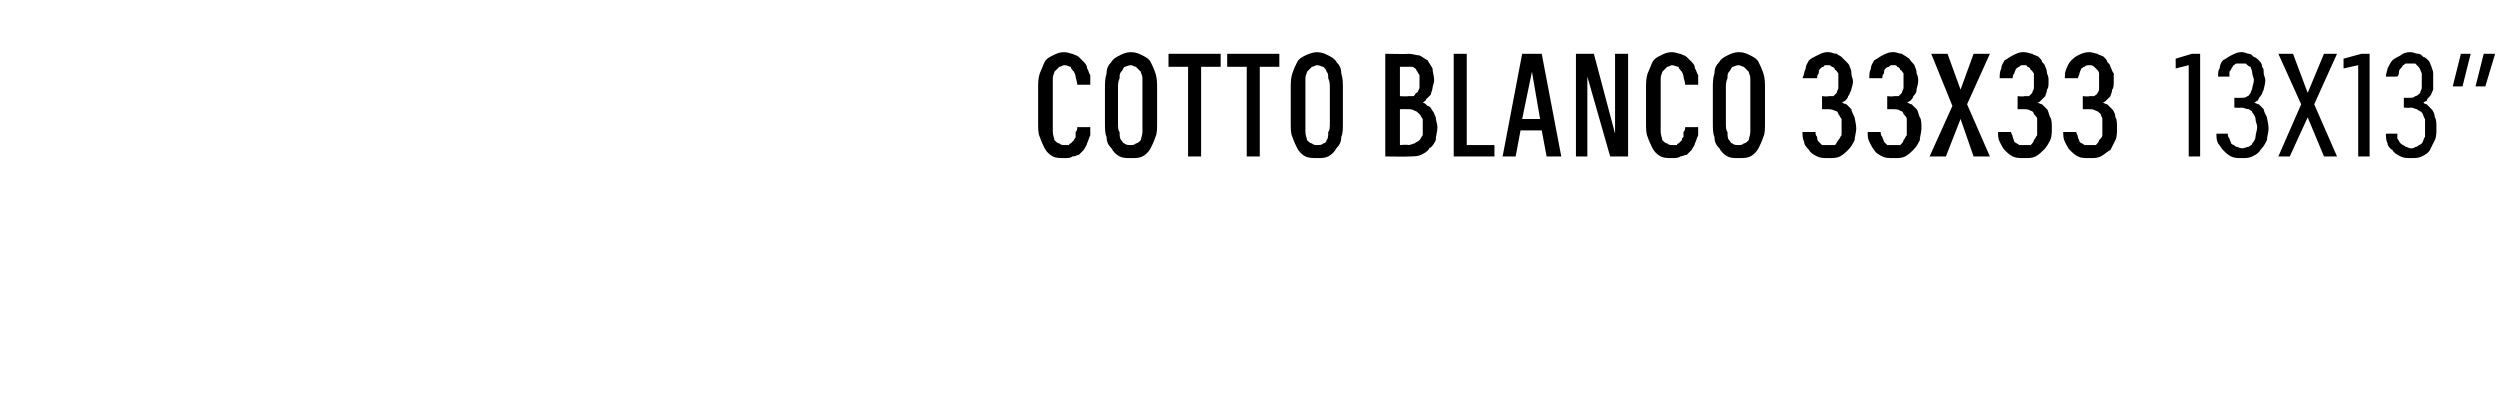 <?xml version="1.0" standalone="no"?>
<!DOCTYPE svg PUBLIC "-//W3C//DTD SVG 1.1//EN" "http://www.w3.org/Graphics/SVG/1.1/DTD/svg11.dtd">
<svg xmlns="http://www.w3.org/2000/svg" version="1.1" width="153.4px" height="25.5px" viewBox="0 -3 153.4 25.5" style="top:-3px">
  <desc>Cotto Blanco 33x33 13x13”</desc>
  <defs/>
  <g id="Polygon551088">
    <path d="M 65.3 6.7 C 65.5 6.7 65.7 6.7 65.8 6.6 C 66 6.6 66.1 6.5 66.2 6.5 C 66.3 6.4 66.4 6.3 66.5 6.2 C 66.6 6 66.7 5.9 66.7 5.8 C 66.8 5.6 66.8 5.5 66.9 5.3 C 66.9 5.1 66.9 5 66.9 4.8 C 66.9 4.8 66.1 4.8 66.1 4.8 C 66.1 4.9 66.1 5 66 5.1 C 66 5.2 66 5.3 66 5.4 C 66 5.5 65.9 5.5 65.9 5.6 C 65.8 5.7 65.8 5.7 65.7 5.8 C 65.7 5.8 65.6 5.8 65.6 5.9 C 65.5 5.9 65.4 5.9 65.3 5.9 C 65.2 5.9 65.1 5.9 65 5.8 C 64.9 5.8 64.8 5.7 64.7 5.6 C 64.7 5.5 64.6 5.3 64.6 5.1 C 64.6 5 64.6 4.8 64.6 4.5 C 64.6 4.5 64.6 2.4 64.6 2.4 C 64.6 2.2 64.6 2 64.6 1.8 C 64.6 1.6 64.7 1.5 64.7 1.4 C 64.8 1.3 64.9 1.2 65 1.1 C 65.1 1.1 65.2 1 65.3 1 C 65.5 1 65.6 1.1 65.7 1.1 C 65.7 1.2 65.8 1.3 65.9 1.4 C 65.9 1.4 66 1.6 66 1.7 C 66 1.8 66.1 2 66.1 2.2 C 66.1 2.2 66.9 2.2 66.9 2.2 C 66.9 2 66.9 1.8 66.9 1.6 C 66.8 1.5 66.8 1.3 66.7 1.2 C 66.7 1 66.6 0.9 66.5 0.8 C 66.4 0.7 66.3 0.6 66.2 0.5 C 66.1 0.4 66 0.4 65.8 0.3 C 65.7 0.3 65.5 0.2 65.3 0.2 C 65 0.2 64.8 0.3 64.6 0.4 C 64.4 0.5 64.2 0.6 64.1 0.8 C 64 1 63.9 1.3 63.8 1.5 C 63.7 1.8 63.7 2.1 63.7 2.4 C 63.7 2.4 63.7 4.5 63.7 4.5 C 63.7 4.9 63.7 5.2 63.8 5.4 C 63.9 5.7 64 5.9 64.1 6.1 C 64.2 6.3 64.4 6.5 64.6 6.6 C 64.8 6.7 65 6.7 65.3 6.7 Z M 69.4 6.7 C 69.7 6.7 69.9 6.7 70.1 6.6 C 70.3 6.5 70.5 6.3 70.6 6.1 C 70.7 5.9 70.8 5.7 70.9 5.4 C 71 5.2 71 4.9 71 4.5 C 71 4.5 71 2.4 71 2.4 C 71 2.1 71 1.8 70.9 1.5 C 70.8 1.2 70.7 1 70.6 0.8 C 70.5 0.6 70.3 0.5 70.1 0.4 C 69.9 0.3 69.7 0.2 69.4 0.2 C 69.1 0.2 68.9 0.3 68.7 0.4 C 68.5 0.5 68.3 0.6 68.2 0.8 C 68 1 67.9 1.2 67.9 1.5 C 67.8 1.8 67.8 2.1 67.8 2.4 C 67.8 2.4 67.8 4.5 67.8 4.5 C 67.8 4.9 67.8 5.2 67.9 5.4 C 67.9 5.7 68 5.9 68.2 6.1 C 68.3 6.3 68.5 6.5 68.7 6.6 C 68.9 6.7 69.1 6.7 69.4 6.7 Z M 69.4 5.9 C 69.2 5.9 69.1 5.9 69 5.8 C 68.9 5.8 68.9 5.7 68.8 5.6 C 68.7 5.5 68.7 5.3 68.7 5.1 C 68.6 5 68.6 4.8 68.6 4.5 C 68.6 4.5 68.6 2.4 68.6 2.4 C 68.6 2.2 68.6 2 68.7 1.8 C 68.7 1.6 68.7 1.5 68.8 1.4 C 68.9 1.3 68.9 1.2 69 1.1 C 69.1 1.1 69.2 1 69.4 1 C 69.5 1 69.6 1.1 69.7 1.1 C 69.8 1.2 69.9 1.3 70 1.4 C 70 1.5 70.1 1.6 70.1 1.8 C 70.1 2 70.1 2.2 70.1 2.4 C 70.1 2.4 70.1 4.5 70.1 4.5 C 70.1 4.8 70.1 5 70.1 5.1 C 70.1 5.3 70 5.5 70 5.6 C 69.9 5.7 69.8 5.8 69.7 5.8 C 69.6 5.9 69.5 5.9 69.4 5.9 Z M 72.9 6.6 L 73.7 6.6 L 73.7 1.1 L 74.9 1.1 L 74.9 0.3 L 71.7 0.3 L 71.7 1.1 L 72.9 1.1 L 72.9 6.6 Z M 76.5 6.6 L 77.3 6.6 L 77.3 1.1 L 78.5 1.1 L 78.5 0.3 L 75.3 0.3 L 75.3 1.1 L 76.5 1.1 L 76.5 6.6 Z M 80.8 6.7 C 81.1 6.7 81.3 6.7 81.5 6.6 C 81.7 6.5 81.9 6.3 82 6.1 C 82.2 5.9 82.3 5.7 82.3 5.4 C 82.4 5.2 82.4 4.9 82.4 4.5 C 82.4 4.5 82.4 2.4 82.4 2.4 C 82.4 2.1 82.4 1.8 82.3 1.5 C 82.3 1.2 82.2 1 82 0.8 C 81.9 0.6 81.7 0.5 81.5 0.4 C 81.3 0.3 81.1 0.2 80.8 0.2 C 80.6 0.2 80.3 0.3 80.1 0.4 C 79.9 0.5 79.7 0.6 79.6 0.8 C 79.5 1 79.4 1.2 79.3 1.5 C 79.2 1.8 79.2 2.1 79.2 2.4 C 79.2 2.4 79.2 4.5 79.2 4.5 C 79.2 4.9 79.2 5.2 79.3 5.4 C 79.4 5.7 79.5 5.9 79.6 6.1 C 79.7 6.3 79.9 6.5 80.1 6.6 C 80.3 6.7 80.6 6.7 80.8 6.7 Z M 80.8 5.9 C 80.7 5.9 80.6 5.9 80.5 5.8 C 80.4 5.8 80.3 5.7 80.2 5.6 C 80.2 5.5 80.1 5.3 80.1 5.1 C 80.1 5 80.1 4.8 80.1 4.5 C 80.1 4.5 80.1 2.4 80.1 2.4 C 80.1 2.2 80.1 2 80.1 1.8 C 80.1 1.6 80.2 1.5 80.2 1.4 C 80.3 1.3 80.4 1.2 80.5 1.1 C 80.6 1.1 80.7 1 80.8 1 C 81 1 81.1 1.1 81.2 1.1 C 81.3 1.2 81.4 1.3 81.4 1.4 C 81.5 1.5 81.5 1.6 81.5 1.8 C 81.6 2 81.6 2.2 81.6 2.4 C 81.6 2.4 81.6 4.5 81.6 4.5 C 81.6 4.8 81.6 5 81.5 5.1 C 81.5 5.3 81.5 5.5 81.4 5.6 C 81.4 5.7 81.3 5.8 81.2 5.8 C 81.1 5.9 81 5.9 80.8 5.9 Z M 85 6.6 C 85 6.6 86.45 6.62 86.4 6.6 C 86.7 6.6 87 6.6 87.2 6.5 C 87.4 6.4 87.6 6.3 87.7 6.1 C 87.9 6 88 5.8 88.1 5.6 C 88.1 5.3 88.2 5.1 88.2 4.8 C 88.2 4.6 88.1 4.4 88.1 4.2 C 88 4 88 3.9 87.9 3.8 C 87.8 3.6 87.7 3.5 87.6 3.5 C 87.5 3.4 87.4 3.3 87.3 3.3 C 87.4 3.2 87.5 3.2 87.5 3.1 C 87.6 3 87.7 2.9 87.8 2.8 C 87.8 2.7 87.9 2.5 87.9 2.4 C 87.9 2.3 88 2.1 88 1.9 C 88 1.7 87.9 1.4 87.9 1.2 C 87.8 1 87.7 0.9 87.6 0.7 C 87.4 0.6 87.3 0.5 87.1 0.4 C 86.9 0.4 86.7 0.3 86.4 0.3 C 86.44 0.33 85 0.3 85 0.3 L 85 6.6 Z M 85.9 5.9 L 85.9 3.7 C 85.9 3.7 86.39 3.69 86.4 3.7 C 86.5 3.7 86.7 3.7 86.8 3.8 C 86.9 3.8 87 3.9 87.1 4 C 87.2 4.1 87.2 4.2 87.3 4.3 C 87.3 4.4 87.3 4.6 87.3 4.8 C 87.3 5 87.3 5.1 87.3 5.3 C 87.2 5.4 87.2 5.5 87.1 5.6 C 87 5.7 86.9 5.7 86.8 5.8 C 86.7 5.8 86.6 5.9 86.4 5.9 C 86.39 5.86 85.9 5.9 85.9 5.9 Z M 85.9 2.9 L 85.9 1.1 C 85.9 1.1 86.37 1.09 86.4 1.1 C 86.5 1.1 86.6 1.1 86.7 1.1 C 86.8 1.2 86.9 1.2 86.9 1.3 C 87 1.4 87 1.5 87.1 1.6 C 87.1 1.7 87.1 1.8 87.1 2 C 87.1 2.2 87.1 2.3 87.1 2.4 C 87 2.6 87 2.7 86.9 2.7 C 86.8 2.8 86.8 2.9 86.7 2.9 C 86.6 2.9 86.5 2.9 86.4 2.9 C 86.37 2.93 85.9 2.9 85.9 2.9 Z M 89.2 6.6 L 91.7 6.6 L 91.7 5.9 L 90 5.9 L 90 0.3 L 89.2 0.3 L 89.2 6.6 Z M 94.6 5 L 94.9 6.6 L 95.8 6.6 L 94.6 0.3 L 93.4 0.3 L 92.2 6.6 L 93 6.6 L 93.3 5 L 94.6 5 Z M 94.5 4.3 L 93.4 4.3 L 94 1.4 L 94.5 4.3 Z M 96.7 6.6 L 97.4 6.6 L 97.4 1.7 L 98.8 6.6 L 99.9 6.6 L 99.9 0.3 L 99.1 0.3 L 99.1 5.2 L 97.8 0.3 L 96.7 0.3 L 96.7 6.6 Z M 102.6 6.7 C 102.8 6.7 103 6.7 103.1 6.6 C 103.2 6.6 103.4 6.5 103.5 6.5 C 103.6 6.4 103.7 6.3 103.8 6.2 C 103.9 6 104 5.9 104 5.8 C 104.1 5.6 104.1 5.5 104.2 5.3 C 104.2 5.1 104.2 5 104.2 4.8 C 104.2 4.8 103.4 4.8 103.4 4.8 C 103.4 4.9 103.4 5 103.3 5.1 C 103.3 5.2 103.3 5.3 103.3 5.4 C 103.2 5.5 103.2 5.5 103.2 5.6 C 103.1 5.7 103.1 5.7 103 5.8 C 103 5.8 102.9 5.8 102.9 5.9 C 102.8 5.9 102.7 5.9 102.6 5.9 C 102.5 5.9 102.4 5.9 102.3 5.8 C 102.2 5.8 102.1 5.7 102 5.6 C 102 5.5 101.9 5.3 101.9 5.1 C 101.9 5 101.9 4.8 101.9 4.5 C 101.9 4.5 101.9 2.4 101.9 2.4 C 101.9 2.2 101.9 2 101.9 1.8 C 101.9 1.6 102 1.5 102 1.4 C 102.1 1.3 102.2 1.2 102.3 1.1 C 102.4 1.1 102.5 1 102.6 1 C 102.7 1 102.9 1.1 103 1.1 C 103 1.2 103.1 1.3 103.2 1.4 C 103.2 1.4 103.3 1.6 103.3 1.7 C 103.3 1.8 103.4 2 103.4 2.2 C 103.4 2.2 104.2 2.2 104.2 2.2 C 104.2 2 104.2 1.8 104.2 1.6 C 104.1 1.5 104.1 1.3 104 1.2 C 104 1 103.9 0.9 103.8 0.8 C 103.7 0.7 103.6 0.6 103.5 0.5 C 103.4 0.4 103.3 0.4 103.1 0.3 C 103 0.3 102.8 0.2 102.6 0.2 C 102.3 0.2 102.1 0.3 101.9 0.4 C 101.7 0.5 101.5 0.6 101.4 0.8 C 101.3 1 101.2 1.3 101.1 1.5 C 101 1.8 101 2.1 101 2.4 C 101 2.4 101 4.5 101 4.5 C 101 4.9 101 5.2 101.1 5.4 C 101.2 5.7 101.3 5.9 101.4 6.1 C 101.5 6.3 101.7 6.5 101.9 6.6 C 102.1 6.7 102.3 6.7 102.6 6.7 Z M 106.7 6.7 C 107 6.7 107.2 6.7 107.4 6.6 C 107.6 6.5 107.8 6.3 107.9 6.1 C 108 5.9 108.1 5.7 108.2 5.4 C 108.3 5.2 108.3 4.9 108.3 4.5 C 108.3 4.5 108.3 2.4 108.3 2.4 C 108.3 2.1 108.3 1.8 108.2 1.5 C 108.1 1.2 108 1 107.9 0.8 C 107.8 0.6 107.6 0.5 107.4 0.4 C 107.2 0.3 107 0.2 106.7 0.2 C 106.4 0.2 106.2 0.3 106 0.4 C 105.8 0.5 105.6 0.6 105.5 0.8 C 105.3 1 105.2 1.2 105.2 1.5 C 105.1 1.8 105.1 2.1 105.1 2.4 C 105.1 2.4 105.1 4.5 105.1 4.5 C 105.1 4.9 105.1 5.2 105.2 5.4 C 105.2 5.7 105.3 5.9 105.5 6.1 C 105.6 6.3 105.8 6.5 106 6.6 C 106.2 6.7 106.4 6.7 106.7 6.7 Z M 106.7 5.9 C 106.5 5.9 106.4 5.9 106.3 5.8 C 106.2 5.8 106.2 5.7 106.1 5.6 C 106 5.5 106 5.3 106 5.1 C 105.9 5 105.9 4.8 105.9 4.5 C 105.9 4.5 105.9 2.4 105.9 2.4 C 105.9 2.2 105.9 2 106 1.8 C 106 1.6 106 1.5 106.1 1.4 C 106.2 1.3 106.2 1.2 106.3 1.1 C 106.4 1.1 106.5 1 106.7 1 C 106.8 1 106.9 1.1 107 1.1 C 107.1 1.2 107.2 1.3 107.3 1.4 C 107.3 1.5 107.4 1.6 107.4 1.8 C 107.4 2 107.4 2.2 107.4 2.4 C 107.4 2.4 107.4 4.5 107.4 4.5 C 107.4 4.8 107.4 5 107.4 5.1 C 107.4 5.3 107.3 5.5 107.3 5.6 C 107.2 5.7 107.1 5.8 107 5.8 C 106.9 5.9 106.8 5.9 106.7 5.9 Z M 112.2 6.7 C 112.2 6.7 112.2 6.7 112.2 6.7 C 112.5 6.7 112.7 6.7 112.9 6.6 C 113.1 6.5 113.3 6.3 113.4 6.2 C 113.6 6 113.7 5.8 113.8 5.6 C 113.8 5.4 113.9 5.1 113.9 4.9 C 113.9 4.6 113.8 4.3 113.8 4.2 C 113.7 4 113.6 3.8 113.6 3.7 C 113.5 3.6 113.4 3.5 113.3 3.4 C 113.2 3.4 113.1 3.3 113 3.3 C 113.1 3.3 113.1 3.2 113.2 3.2 C 113.3 3.1 113.4 3 113.4 2.9 C 113.5 2.8 113.5 2.7 113.6 2.5 C 113.6 2.4 113.7 2.2 113.7 2 C 113.7 1.8 113.6 1.7 113.6 1.5 C 113.6 1.4 113.6 1.3 113.5 1.1 C 113.5 1 113.4 0.9 113.3 0.8 C 113.2 0.7 113.1 0.6 113 0.5 C 112.9 0.4 112.8 0.4 112.7 0.3 C 112.5 0.3 112.4 0.2 112.2 0.2 C 112.2 0.2 112.1 0.2 112.1 0.2 C 111.9 0.2 111.7 0.3 111.5 0.4 C 111.3 0.5 111.1 0.6 111 0.7 C 110.9 0.9 110.8 1 110.8 1.2 C 110.7 1.4 110.7 1.6 110.6 1.8 C 110.6 1.8 111.5 1.8 111.5 1.8 C 111.5 1.7 111.5 1.6 111.6 1.5 C 111.6 1.4 111.6 1.3 111.7 1.2 C 111.7 1.2 111.8 1.1 111.9 1.1 C 111.9 1 112 1 112.1 1 C 112.1 1 112.2 1 112.2 1 C 112.3 1 112.3 1 112.4 1.1 C 112.5 1.1 112.6 1.2 112.6 1.3 C 112.7 1.3 112.7 1.4 112.8 1.5 C 112.8 1.7 112.8 1.8 112.8 2 C 112.8 2.1 112.8 2.3 112.8 2.4 C 112.8 2.5 112.7 2.6 112.7 2.7 C 112.6 2.8 112.6 2.8 112.5 2.9 C 112.4 2.9 112.3 2.9 112.2 2.9 C 112.16 2.94 111.8 2.9 111.8 2.9 L 111.8 3.7 C 111.8 3.7 112.13 3.7 112.1 3.7 C 112.3 3.7 112.4 3.7 112.6 3.8 C 112.7 3.8 112.8 3.9 112.8 4 C 112.9 4.1 112.9 4.2 113 4.3 C 113 4.5 113 4.6 113 4.8 C 113 5 113 5.1 113 5.3 C 112.9 5.4 112.9 5.5 112.8 5.6 C 112.7 5.7 112.7 5.8 112.6 5.9 C 112.5 5.9 112.3 5.9 112.2 5.9 C 112.2 5.9 112.2 5.9 112.2 5.9 C 112 5.9 111.9 5.9 111.8 5.9 C 111.7 5.8 111.7 5.8 111.6 5.7 C 111.5 5.6 111.5 5.5 111.5 5.4 C 111.4 5.3 111.4 5.2 111.4 5.1 C 111.4 5.1 110.6 5.1 110.6 5.1 C 110.6 5.3 110.6 5.5 110.7 5.7 C 110.7 5.9 110.9 6.1 111 6.2 C 111.1 6.4 111.3 6.5 111.5 6.6 C 111.7 6.7 111.9 6.7 112.2 6.7 Z M 116.2 6.7 C 116.2 6.7 116.3 6.7 116.3 6.7 C 116.5 6.7 116.7 6.7 116.9 6.6 C 117.1 6.5 117.3 6.3 117.4 6.2 C 117.6 6 117.7 5.8 117.8 5.6 C 117.8 5.4 117.9 5.1 117.9 4.9 C 117.9 4.6 117.9 4.3 117.8 4.2 C 117.7 4 117.7 3.8 117.6 3.7 C 117.5 3.6 117.4 3.5 117.3 3.4 C 117.2 3.4 117.1 3.3 117 3.3 C 117.1 3.3 117.1 3.2 117.2 3.2 C 117.3 3.1 117.4 3 117.4 2.9 C 117.5 2.8 117.6 2.7 117.6 2.5 C 117.6 2.4 117.7 2.2 117.7 2 C 117.7 1.8 117.7 1.7 117.6 1.5 C 117.6 1.4 117.6 1.3 117.5 1.1 C 117.5 1 117.4 0.9 117.3 0.8 C 117.2 0.7 117.2 0.6 117 0.5 C 116.9 0.4 116.8 0.4 116.7 0.3 C 116.5 0.3 116.4 0.2 116.2 0.2 C 116.2 0.2 116.1 0.2 116.1 0.2 C 115.9 0.2 115.7 0.3 115.5 0.4 C 115.3 0.5 115.2 0.6 115 0.7 C 114.9 0.9 114.8 1 114.8 1.2 C 114.7 1.4 114.7 1.6 114.7 1.8 C 114.7 1.8 115.5 1.8 115.5 1.8 C 115.5 1.7 115.5 1.6 115.6 1.5 C 115.6 1.4 115.6 1.3 115.7 1.2 C 115.7 1.2 115.8 1.1 115.9 1.1 C 116 1 116 1 116.1 1 C 116.1 1 116.2 1 116.2 1 C 116.3 1 116.4 1 116.4 1.1 C 116.5 1.1 116.6 1.2 116.6 1.3 C 116.7 1.3 116.7 1.4 116.8 1.5 C 116.8 1.7 116.8 1.8 116.8 2 C 116.8 2.1 116.8 2.3 116.8 2.4 C 116.8 2.5 116.7 2.6 116.7 2.7 C 116.6 2.8 116.6 2.8 116.5 2.9 C 116.4 2.9 116.3 2.9 116.2 2.9 C 116.18 2.94 115.8 2.9 115.8 2.9 L 115.8 3.7 C 115.8 3.7 116.14 3.7 116.1 3.7 C 116.3 3.7 116.5 3.7 116.6 3.8 C 116.7 3.8 116.8 3.9 116.8 4 C 116.9 4.1 117 4.2 117 4.3 C 117 4.5 117 4.6 117 4.8 C 117 5 117 5.1 117 5.3 C 116.9 5.4 116.9 5.5 116.8 5.6 C 116.8 5.7 116.7 5.8 116.6 5.9 C 116.5 5.9 116.4 5.9 116.2 5.9 C 116.2 5.9 116.2 5.9 116.2 5.9 C 116.1 5.9 115.9 5.9 115.8 5.9 C 115.7 5.8 115.7 5.8 115.6 5.7 C 115.6 5.6 115.5 5.5 115.5 5.4 C 115.4 5.3 115.4 5.2 115.4 5.1 C 115.4 5.1 114.6 5.1 114.6 5.1 C 114.6 5.3 114.6 5.5 114.7 5.7 C 114.8 5.9 114.9 6.1 115 6.2 C 115.1 6.4 115.3 6.5 115.5 6.6 C 115.7 6.7 115.9 6.7 116.2 6.7 Z M 118.4 6.6 L 119.4 6.6 L 120.3 4.3 L 121.1 6.6 L 122.1 6.6 L 120.7 3.4 L 122.1 0.3 L 121.1 0.3 L 120.3 2.5 L 119.5 0.3 L 118.5 0.3 L 119.8 3.5 L 118.4 6.6 Z M 124.2 6.7 C 124.2 6.7 124.3 6.7 124.3 6.7 C 124.5 6.7 124.7 6.7 124.9 6.6 C 125.1 6.5 125.3 6.3 125.4 6.2 C 125.6 6 125.7 5.8 125.8 5.6 C 125.9 5.4 125.9 5.1 125.9 4.9 C 125.9 4.6 125.9 4.3 125.8 4.2 C 125.7 4 125.7 3.8 125.6 3.7 C 125.5 3.6 125.4 3.5 125.3 3.4 C 125.2 3.4 125.1 3.3 125 3.3 C 125.1 3.3 125.2 3.2 125.2 3.2 C 125.3 3.1 125.4 3 125.5 2.9 C 125.5 2.8 125.6 2.7 125.6 2.5 C 125.7 2.4 125.7 2.2 125.7 2 C 125.7 1.8 125.7 1.7 125.6 1.5 C 125.6 1.4 125.6 1.3 125.5 1.1 C 125.5 1 125.4 0.9 125.3 0.8 C 125.3 0.7 125.2 0.6 125.1 0.5 C 125 0.4 124.8 0.4 124.7 0.3 C 124.6 0.3 124.4 0.2 124.2 0.2 C 124.2 0.2 124.1 0.2 124.1 0.2 C 123.9 0.2 123.7 0.3 123.5 0.4 C 123.3 0.5 123.2 0.6 123 0.7 C 122.9 0.9 122.8 1 122.8 1.2 C 122.7 1.4 122.7 1.6 122.7 1.8 C 122.7 1.8 123.5 1.8 123.5 1.8 C 123.5 1.7 123.5 1.6 123.6 1.5 C 123.6 1.4 123.7 1.3 123.7 1.2 C 123.8 1.2 123.8 1.1 123.9 1.1 C 124 1 124 1 124.1 1 C 124.1 1 124.2 1 124.2 1 C 124.3 1 124.4 1 124.4 1.1 C 124.5 1.1 124.6 1.2 124.6 1.3 C 124.7 1.3 124.7 1.4 124.8 1.5 C 124.8 1.7 124.8 1.8 124.8 2 C 124.8 2.1 124.8 2.3 124.8 2.4 C 124.8 2.5 124.7 2.6 124.7 2.7 C 124.6 2.8 124.6 2.8 124.5 2.9 C 124.4 2.9 124.3 2.9 124.2 2.9 C 124.19 2.94 123.8 2.9 123.8 2.9 L 123.8 3.7 C 123.8 3.7 124.15 3.7 124.2 3.7 C 124.3 3.7 124.5 3.7 124.6 3.8 C 124.7 3.8 124.8 3.9 124.8 4 C 124.9 4.1 125 4.2 125 4.3 C 125 4.5 125 4.6 125 4.8 C 125 5 125 5.1 125 5.3 C 124.9 5.4 124.9 5.5 124.8 5.6 C 124.8 5.7 124.7 5.8 124.6 5.9 C 124.5 5.9 124.4 5.9 124.2 5.9 C 124.2 5.9 124.2 5.9 124.2 5.9 C 124.1 5.9 124 5.9 123.9 5.9 C 123.8 5.8 123.7 5.8 123.6 5.7 C 123.6 5.6 123.5 5.5 123.5 5.4 C 123.5 5.3 123.4 5.2 123.4 5.1 C 123.4 5.1 122.6 5.1 122.6 5.1 C 122.6 5.3 122.6 5.5 122.7 5.7 C 122.8 5.9 122.9 6.1 123 6.2 C 123.2 6.4 123.3 6.5 123.5 6.6 C 123.7 6.7 123.9 6.7 124.2 6.7 Z M 128.2 6.7 C 128.2 6.7 128.3 6.7 128.3 6.7 C 128.5 6.7 128.7 6.7 128.9 6.6 C 129.1 6.5 129.3 6.3 129.5 6.2 C 129.6 6 129.7 5.8 129.8 5.6 C 129.9 5.4 129.9 5.1 129.9 4.9 C 129.9 4.6 129.9 4.3 129.8 4.2 C 129.8 4 129.7 3.8 129.6 3.7 C 129.5 3.6 129.4 3.5 129.3 3.4 C 129.2 3.4 129.1 3.3 129 3.3 C 129.1 3.3 129.2 3.2 129.2 3.2 C 129.3 3.1 129.4 3 129.5 2.9 C 129.5 2.8 129.6 2.7 129.6 2.5 C 129.7 2.4 129.7 2.2 129.7 2 C 129.7 1.8 129.7 1.7 129.7 1.5 C 129.6 1.4 129.6 1.3 129.5 1.1 C 129.5 1 129.4 0.9 129.3 0.8 C 129.3 0.7 129.2 0.6 129.1 0.5 C 129 0.4 128.8 0.4 128.7 0.3 C 128.6 0.3 128.4 0.2 128.2 0.2 C 128.2 0.2 128.2 0.2 128.2 0.2 C 127.9 0.2 127.7 0.3 127.5 0.4 C 127.3 0.5 127.2 0.6 127.1 0.7 C 126.9 0.9 126.9 1 126.8 1.2 C 126.7 1.4 126.7 1.6 126.7 1.8 C 126.7 1.8 127.5 1.8 127.5 1.8 C 127.5 1.7 127.6 1.6 127.6 1.5 C 127.6 1.4 127.7 1.3 127.7 1.2 C 127.8 1.2 127.8 1.1 127.9 1.1 C 128 1 128.1 1 128.2 1 C 128.2 1 128.2 1 128.2 1 C 128.3 1 128.4 1 128.5 1.1 C 128.5 1.1 128.6 1.2 128.7 1.3 C 128.7 1.3 128.8 1.4 128.8 1.5 C 128.8 1.7 128.8 1.8 128.8 2 C 128.8 2.1 128.8 2.3 128.8 2.4 C 128.8 2.5 128.8 2.6 128.7 2.7 C 128.7 2.8 128.6 2.8 128.5 2.9 C 128.4 2.9 128.3 2.9 128.2 2.9 C 128.2 2.94 127.8 2.9 127.8 2.9 L 127.8 3.7 C 127.8 3.7 128.16 3.7 128.2 3.7 C 128.3 3.7 128.5 3.7 128.6 3.8 C 128.7 3.8 128.8 3.9 128.9 4 C 128.9 4.1 129 4.2 129 4.3 C 129 4.5 129 4.6 129 4.8 C 129 5 129 5.1 129 5.3 C 129 5.4 128.9 5.5 128.8 5.6 C 128.8 5.7 128.7 5.8 128.6 5.9 C 128.5 5.9 128.4 5.9 128.3 5.9 C 128.3 5.9 128.2 5.9 128.2 5.9 C 128.1 5.9 128 5.9 127.9 5.9 C 127.8 5.8 127.7 5.8 127.6 5.7 C 127.6 5.6 127.5 5.5 127.5 5.4 C 127.5 5.3 127.4 5.2 127.4 5.1 C 127.4 5.1 126.6 5.1 126.6 5.1 C 126.6 5.3 126.6 5.5 126.7 5.7 C 126.8 5.9 126.9 6.1 127 6.2 C 127.2 6.4 127.3 6.5 127.5 6.6 C 127.7 6.7 127.9 6.7 128.2 6.7 Z M 134.3 6.6 L 135 6.6 L 135 0.3 L 134.5 0.3 L 133.5 0.6 L 133.5 1.2 L 134.3 1 L 134.3 6.6 Z M 137.5 6.7 C 137.5 6.7 137.6 6.7 137.6 6.7 C 137.8 6.7 138 6.7 138.2 6.6 C 138.4 6.5 138.6 6.4 138.7 6.2 C 138.9 6 139 5.8 139.1 5.6 C 139.1 5.4 139.2 5.1 139.2 4.9 C 139.2 4.6 139.1 4.3 139.1 4.2 C 139 4 138.9 3.8 138.9 3.7 C 138.8 3.6 138.7 3.5 138.6 3.4 C 138.5 3.4 138.4 3.3 138.3 3.3 C 138.4 3.3 138.4 3.2 138.5 3.2 C 138.6 3.1 138.6 3 138.7 2.9 C 138.8 2.8 138.8 2.7 138.9 2.5 C 138.9 2.4 139 2.2 139 1.9 C 139 1.8 138.9 1.6 138.9 1.5 C 138.9 1.3 138.9 1.2 138.8 1.1 C 138.8 0.9 138.7 0.8 138.6 0.7 C 138.5 0.6 138.4 0.5 138.3 0.5 C 138.2 0.4 138.1 0.3 138 0.3 C 137.9 0.3 137.7 0.2 137.6 0.2 C 137.6 0.2 137.5 0.2 137.5 0.2 C 137.3 0.2 137.1 0.3 136.9 0.4 C 136.7 0.5 136.6 0.6 136.4 0.7 C 136.3 0.8 136.2 1 136.2 1.2 C 136.1 1.3 136.1 1.5 136.1 1.7 C 136.1 1.7 136.8 1.7 136.8 1.7 C 136.8 1.6 136.8 1.5 136.8 1.4 C 136.9 1.3 136.9 1.2 137 1.1 C 137 1 137.1 1 137.2 0.9 C 137.3 0.9 137.4 0.9 137.5 0.9 C 137.5 0.9 137.5 0.9 137.5 0.9 C 137.6 0.9 137.7 0.9 137.8 0.9 C 137.9 1 138 1.1 138.1 1.1 C 138.1 1.2 138.2 1.3 138.2 1.5 C 138.2 1.6 138.3 1.8 138.3 1.9 C 138.3 2.1 138.2 2.3 138.2 2.4 C 138.2 2.5 138.1 2.6 138.1 2.7 C 138 2.8 138 2.9 137.9 2.9 C 137.8 3 137.7 3 137.5 3 C 137.53 3.01 137.1 3 137.1 3 L 137.1 3.6 C 137.1 3.6 137.52 3.64 137.5 3.6 C 137.7 3.6 137.8 3.7 138 3.7 C 138.1 3.8 138.2 3.8 138.2 3.9 C 138.3 4 138.4 4.2 138.4 4.3 C 138.4 4.5 138.5 4.6 138.5 4.8 C 138.5 5 138.4 5.2 138.4 5.4 C 138.4 5.5 138.3 5.7 138.2 5.8 C 138.2 5.9 138.1 5.9 138 6 C 137.9 6 137.7 6.1 137.6 6.1 C 137.6 6.1 137.6 6.1 137.6 6.1 C 137.4 6.1 137.3 6 137.2 6 C 137.1 5.9 137 5.9 136.9 5.8 C 136.9 5.7 136.8 5.6 136.8 5.5 C 136.7 5.4 136.7 5.3 136.7 5.2 C 136.7 5.2 136 5.2 136 5.2 C 136 5.4 136 5.6 136.1 5.8 C 136.2 5.9 136.3 6.1 136.4 6.2 C 136.6 6.4 136.7 6.5 136.9 6.6 C 137.1 6.7 137.3 6.7 137.5 6.7 Z M 139.8 6.6 L 140.5 6.6 L 141.6 4.2 L 142.6 6.6 L 143.4 6.6 L 142 3.4 L 143.4 0.3 L 142.6 0.3 L 141.6 2.7 L 140.7 0.3 L 139.8 0.3 L 141.2 3.4 L 139.8 6.6 Z M 144.7 6.6 L 145.4 6.6 L 145.4 0.3 L 144.9 0.3 L 143.8 0.6 L 143.8 1.2 L 144.7 1 L 144.7 6.6 Z M 147.9 6.7 C 147.9 6.7 148 6.7 148 6.7 C 148.2 6.7 148.4 6.7 148.6 6.6 C 148.8 6.5 149 6.4 149.1 6.2 C 149.2 6 149.3 5.8 149.4 5.6 C 149.5 5.4 149.5 5.1 149.5 4.9 C 149.5 4.6 149.5 4.3 149.4 4.2 C 149.4 4 149.3 3.8 149.2 3.7 C 149.1 3.6 149 3.5 148.9 3.4 C 148.8 3.4 148.7 3.3 148.7 3.3 C 148.7 3.3 148.8 3.2 148.9 3.2 C 148.9 3.1 149 3 149.1 2.9 C 149.2 2.8 149.2 2.7 149.3 2.5 C 149.3 2.4 149.3 2.2 149.3 1.9 C 149.3 1.8 149.3 1.6 149.3 1.5 C 149.3 1.3 149.2 1.2 149.2 1.1 C 149.1 0.9 149.1 0.8 149 0.7 C 148.9 0.6 148.8 0.5 148.7 0.5 C 148.6 0.4 148.5 0.3 148.4 0.3 C 148.2 0.3 148.1 0.2 147.9 0.2 C 147.9 0.2 147.9 0.2 147.9 0.2 C 147.6 0.2 147.4 0.3 147.3 0.4 C 147.1 0.5 146.9 0.6 146.8 0.7 C 146.7 0.8 146.6 1 146.5 1.2 C 146.5 1.3 146.4 1.5 146.4 1.7 C 146.4 1.7 147.1 1.7 147.1 1.7 C 147.2 1.6 147.2 1.5 147.2 1.4 C 147.2 1.3 147.3 1.2 147.4 1.1 C 147.4 1 147.5 1 147.6 0.9 C 147.7 0.9 147.7 0.9 147.9 0.9 C 147.9 0.9 147.9 0.9 147.9 0.9 C 148 0.9 148.1 0.9 148.2 0.9 C 148.3 1 148.4 1.1 148.4 1.1 C 148.5 1.2 148.5 1.3 148.6 1.5 C 148.6 1.6 148.6 1.8 148.6 1.9 C 148.6 2.1 148.6 2.3 148.6 2.4 C 148.6 2.5 148.5 2.6 148.5 2.7 C 148.4 2.8 148.3 2.9 148.2 2.9 C 148.1 3 148 3 147.9 3 C 147.9 3.01 147.5 3 147.5 3 L 147.5 3.6 C 147.5 3.6 147.88 3.64 147.9 3.6 C 148.1 3.6 148.2 3.7 148.3 3.7 C 148.4 3.8 148.5 3.8 148.6 3.9 C 148.7 4 148.7 4.2 148.8 4.3 C 148.8 4.5 148.8 4.6 148.8 4.8 C 148.8 5 148.8 5.2 148.8 5.4 C 148.7 5.5 148.7 5.7 148.6 5.8 C 148.5 5.9 148.4 5.9 148.3 6 C 148.2 6 148.1 6.1 148 6.1 C 148 6.1 147.9 6.1 147.9 6.1 C 147.8 6.1 147.7 6 147.6 6 C 147.5 5.9 147.4 5.9 147.3 5.8 C 147.2 5.7 147.2 5.6 147.1 5.5 C 147.1 5.4 147.1 5.3 147.1 5.2 C 147.1 5.2 146.4 5.2 146.4 5.2 C 146.4 5.4 146.4 5.6 146.5 5.8 C 146.5 5.9 146.6 6.1 146.8 6.2 C 146.9 6.4 147.1 6.5 147.3 6.6 C 147.5 6.7 147.7 6.7 147.9 6.7 Z M 151.9 2.3 L 152.5 2.3 L 153.1 0.3 L 152.4 0.3 L 151.9 2.3 Z M 150.5 2.3 L 151.1 2.3 L 151.6 0.3 L 151 0.3 L 150.5 2.3 Z " stroke="none" fill="#000"/>
  </g>
</svg>